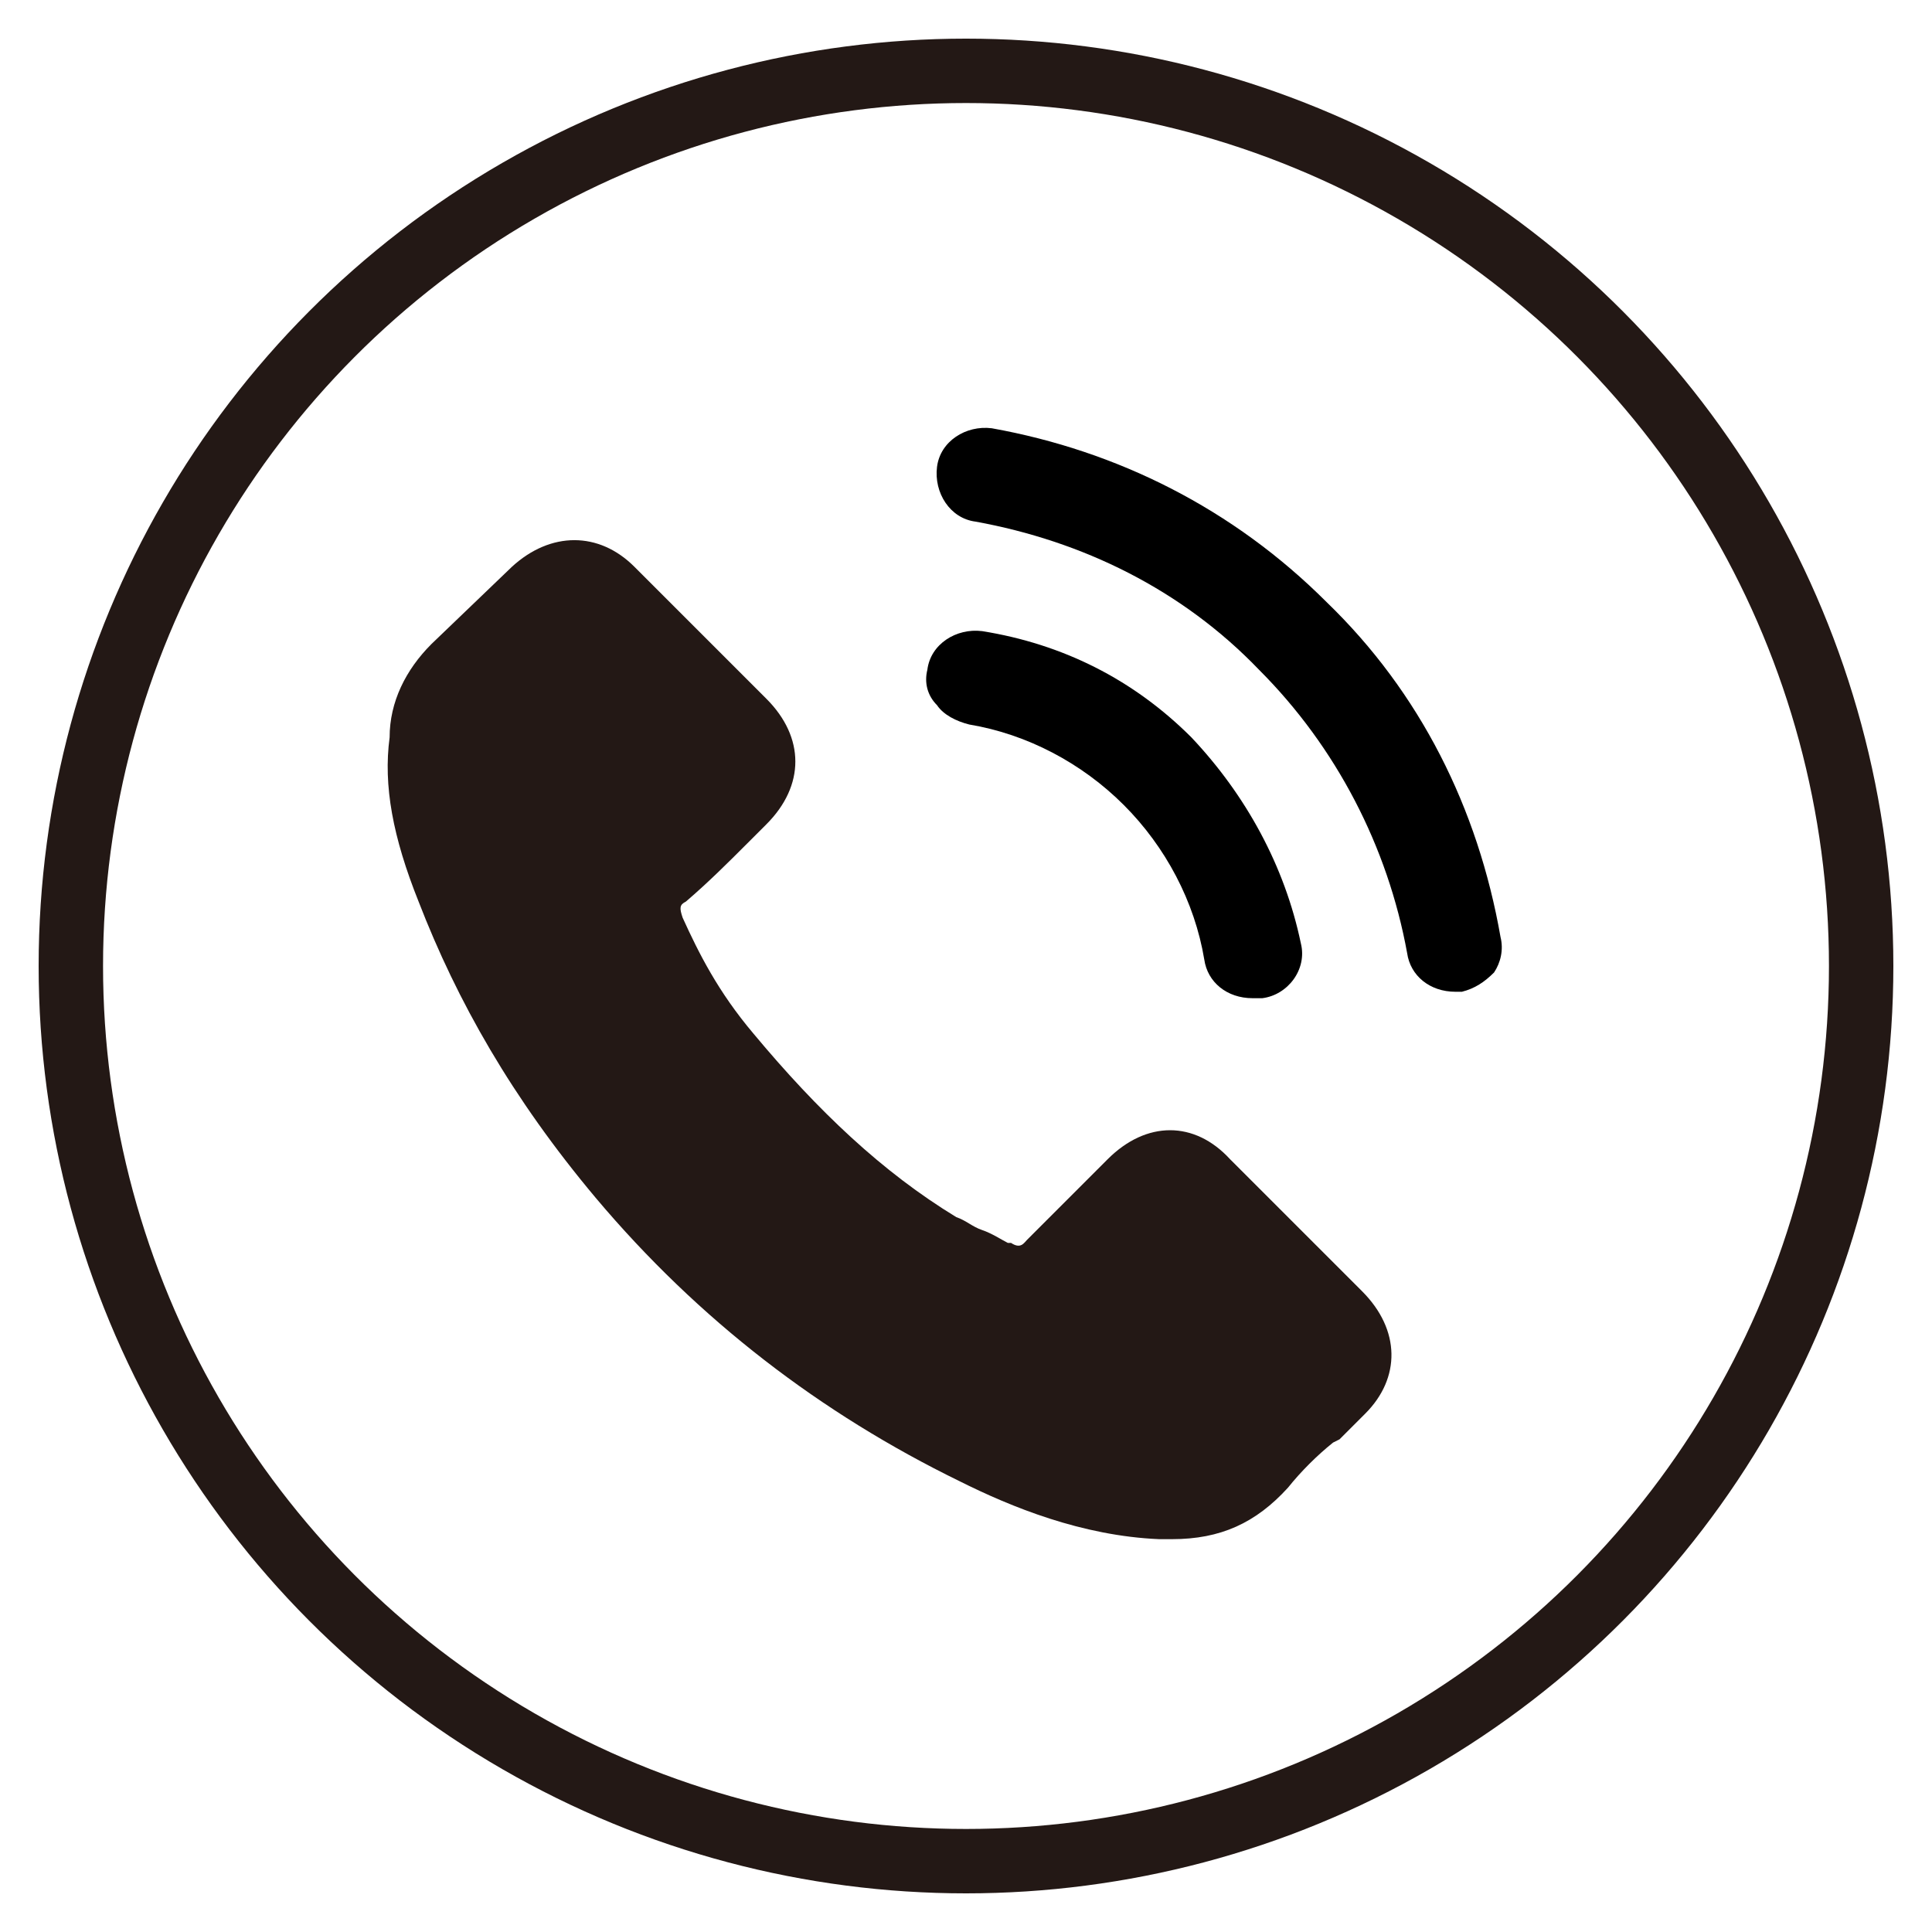 <?xml version="1.0" encoding="utf-8"?>
<!-- Generator: Adobe Illustrator 17.1.0, SVG Export Plug-In . SVG Version: 6.00 Build 0)  -->
<!DOCTYPE svg PUBLIC "-//W3C//DTD SVG 1.1//EN" "http://www.w3.org/Graphics/SVG/1.1/DTD/svg11.dtd">
<svg version="1.1" id="レイヤー_1" xmlns="http://www.w3.org/2000/svg" xmlns:xlink="http://www.w3.org/1999/xlink" x="0px"
	 y="0px" width="60px" height="60px" viewBox="0 0 60 60" enable-background="new 0 0 60 60" xml:space="preserve">
<g>
	<path d="M37,22.9c-1.8-1.8-4-2.9-6.5-3.3c-0.8-0.1-1.6,0.4-1.7,1.2c-0.1,0.4,0,0.8,0.3,1.1c0.2,0.3,0.6,0.5,1,0.6
		c1.8,0.3,3.5,1.2,4.8,2.5s2.2,3,2.5,4.8c0.1,0.7,0.7,1.2,1.5,1.2c0.1,0,0.1,0,0.3,0c0.8-0.1,1.4-0.9,1.2-1.7
		C39.9,26.9,38.7,24.7,37,22.9z"/>
	<path d="M46.6,29.1c-0.7-4-2.5-7.6-5.4-10.4c-2.9-2.9-6.5-4.7-10.4-5.4c-0.8-0.1-1.6,0.4-1.7,1.2s0.4,1.6,1.2,1.7
		c3.3,0.6,6.4,2.1,8.8,4.6c2.4,2.4,4,5.5,4.6,8.8c0.1,0.7,0.7,1.2,1.5,1.2c0.1,0,0.1,0,0.2,0c0.4-0.1,0.7-0.3,1-0.6
		C46.6,29.9,46.7,29.5,46.6,29.1z"/>
</g>
<path fill="#231815" d="M42.3,40.1L38.2,36c-1.1-1.2-2.6-1.2-3.8,0l-2.5,2.5c-0.1,0.1-0.2,0.3-0.5,0.1c0,0,0,0-0.1,0
	c-0.2-0.1-0.5-0.3-0.8-0.4c-0.3-0.1-0.5-0.3-0.8-0.4c-2.3-1.4-4.3-3.3-6.3-5.7l0,0c-1.1-1.3-1.7-2.5-2.2-3.6
	c-0.1-0.3-0.1-0.4,0.1-0.5l0,0c0.7-0.6,1.3-1.2,1.9-1.8c0.1-0.1,0.3-0.3,0.4-0.4l0.2-0.2c1.2-1.2,1.2-2.7,0-3.9L21.1,19
	c-0.5-0.5-0.9-0.9-1.4-1.4c-1.1-1.1-2.6-1.1-3.8,0L13.4,20c-0.8,0.8-1.3,1.8-1.3,2.9C11.9,24.4,12.2,26,13,28
	c1.2,3.1,2.9,6.1,5.5,9.2c3.2,3.8,7,6.7,11.3,8.8c1.6,0.8,3.8,1.7,6.2,1.8c0.1,0,0.3,0,0.4,0c1.5,0,2.6-0.5,3.6-1.6
	c0.4-0.5,0.9-1,1.4-1.4l0.2-0.1c0.3-0.3,0.5-0.5,0.8-0.8C43.5,42.8,43.5,41.3,42.3,40.1z"/>
<circle fill="none" stroke="#231815" stroke-width="2" stroke-miterlimit="10" cx="30" cy="30" r="27.8"/>
</svg>
